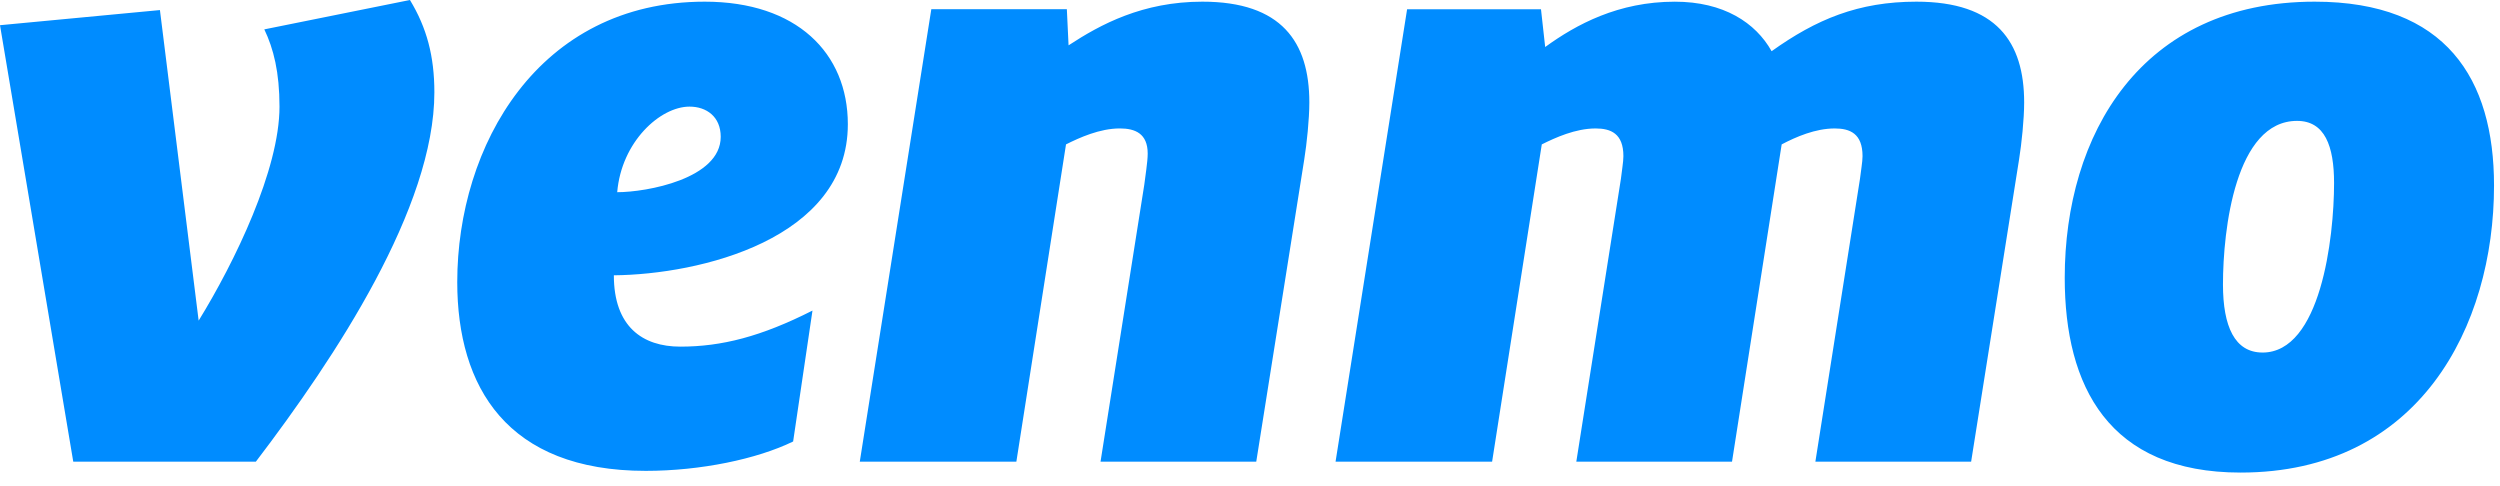<svg width="139" height="27" viewBox="0 0 139 27" fill="none" xmlns="http://www.w3.org/2000/svg">
<path d="M14.696 1.634C15.211 2.709 15.54 4.014 15.54 5.929C15.54 9.429 13.056 14.561 11.045 17.827L8.892 0.56L0 1.401L4.073 25.667H14.227C18.674 19.834 24.151 11.527 24.151 5.133C24.151 3.128 23.729 1.541 22.793 0L14.696 1.633V1.634ZM39.184 0.093C29.918 0.093 25.423 8.121 25.423 15.681C25.423 21.514 28.186 26.18 35.907 26.18C38.951 26.18 42.087 25.526 44.098 24.547L45.174 17.268C42.318 18.715 40.12 19.273 37.827 19.273C35.719 19.273 34.13 18.156 34.13 15.307C38.905 15.261 47.14 13.303 47.14 6.908C47.14 2.942 44.287 0.093 39.185 0.093H39.184ZM34.317 10.687C34.552 7.887 36.702 5.928 38.34 5.928C39.278 5.928 40.072 6.487 40.072 7.607C40.072 9.94 35.953 10.686 34.316 10.686L34.317 10.687ZM66.853 0.093C63.531 0.093 61.19 1.355 59.412 2.521L59.317 0.513H51.781L47.804 25.667H56.51L59.27 8.028C60.019 7.654 61.143 7.141 62.265 7.141C63.109 7.141 63.812 7.42 63.812 8.54C63.812 9.007 63.67 9.848 63.623 10.266L61.19 25.667H69.848L72.516 8.866C72.658 7.981 72.799 6.627 72.799 5.694C72.799 2.333 71.252 0.092 66.853 0.093ZM106.552 0.093C103.324 0.093 100.982 1.075 98.502 2.847C97.611 1.26 95.834 0.093 93.119 0.094C89.983 0.094 87.645 1.356 85.912 2.614L85.679 0.514H78.235L74.257 25.668H82.961L85.723 8.029C86.472 7.655 87.594 7.142 88.717 7.142C89.558 7.142 90.261 7.421 90.261 8.683C90.261 9.008 90.168 9.521 90.123 9.942L87.643 25.668H96.3L99.061 8.029C99.859 7.608 100.934 7.142 102.01 7.142C102.854 7.142 103.557 7.421 103.557 8.683C103.557 9.008 103.461 9.521 103.415 9.942L100.935 25.668H109.595L112.26 8.867C112.402 7.982 112.543 6.628 112.543 5.695C112.543 2.334 110.997 0.093 106.552 0.093ZM128.699 0.093C119.01 0.093 114.799 7.516 114.799 15.448C114.799 21.467 117.232 26.275 124.58 26.275C134.502 26.275 138.668 18.156 138.668 10.315C138.668 4.388 136 0.093 128.698 0.093H128.699ZM125.796 19.601C124.253 19.601 123.597 18.155 123.597 15.819C123.597 12.74 124.298 6.721 127.716 6.721C129.259 6.721 129.774 8.12 129.774 10.175C129.774 13.254 129.025 19.602 125.795 19.602L125.796 19.601Z" fill="#008CFF"/>
</svg>
